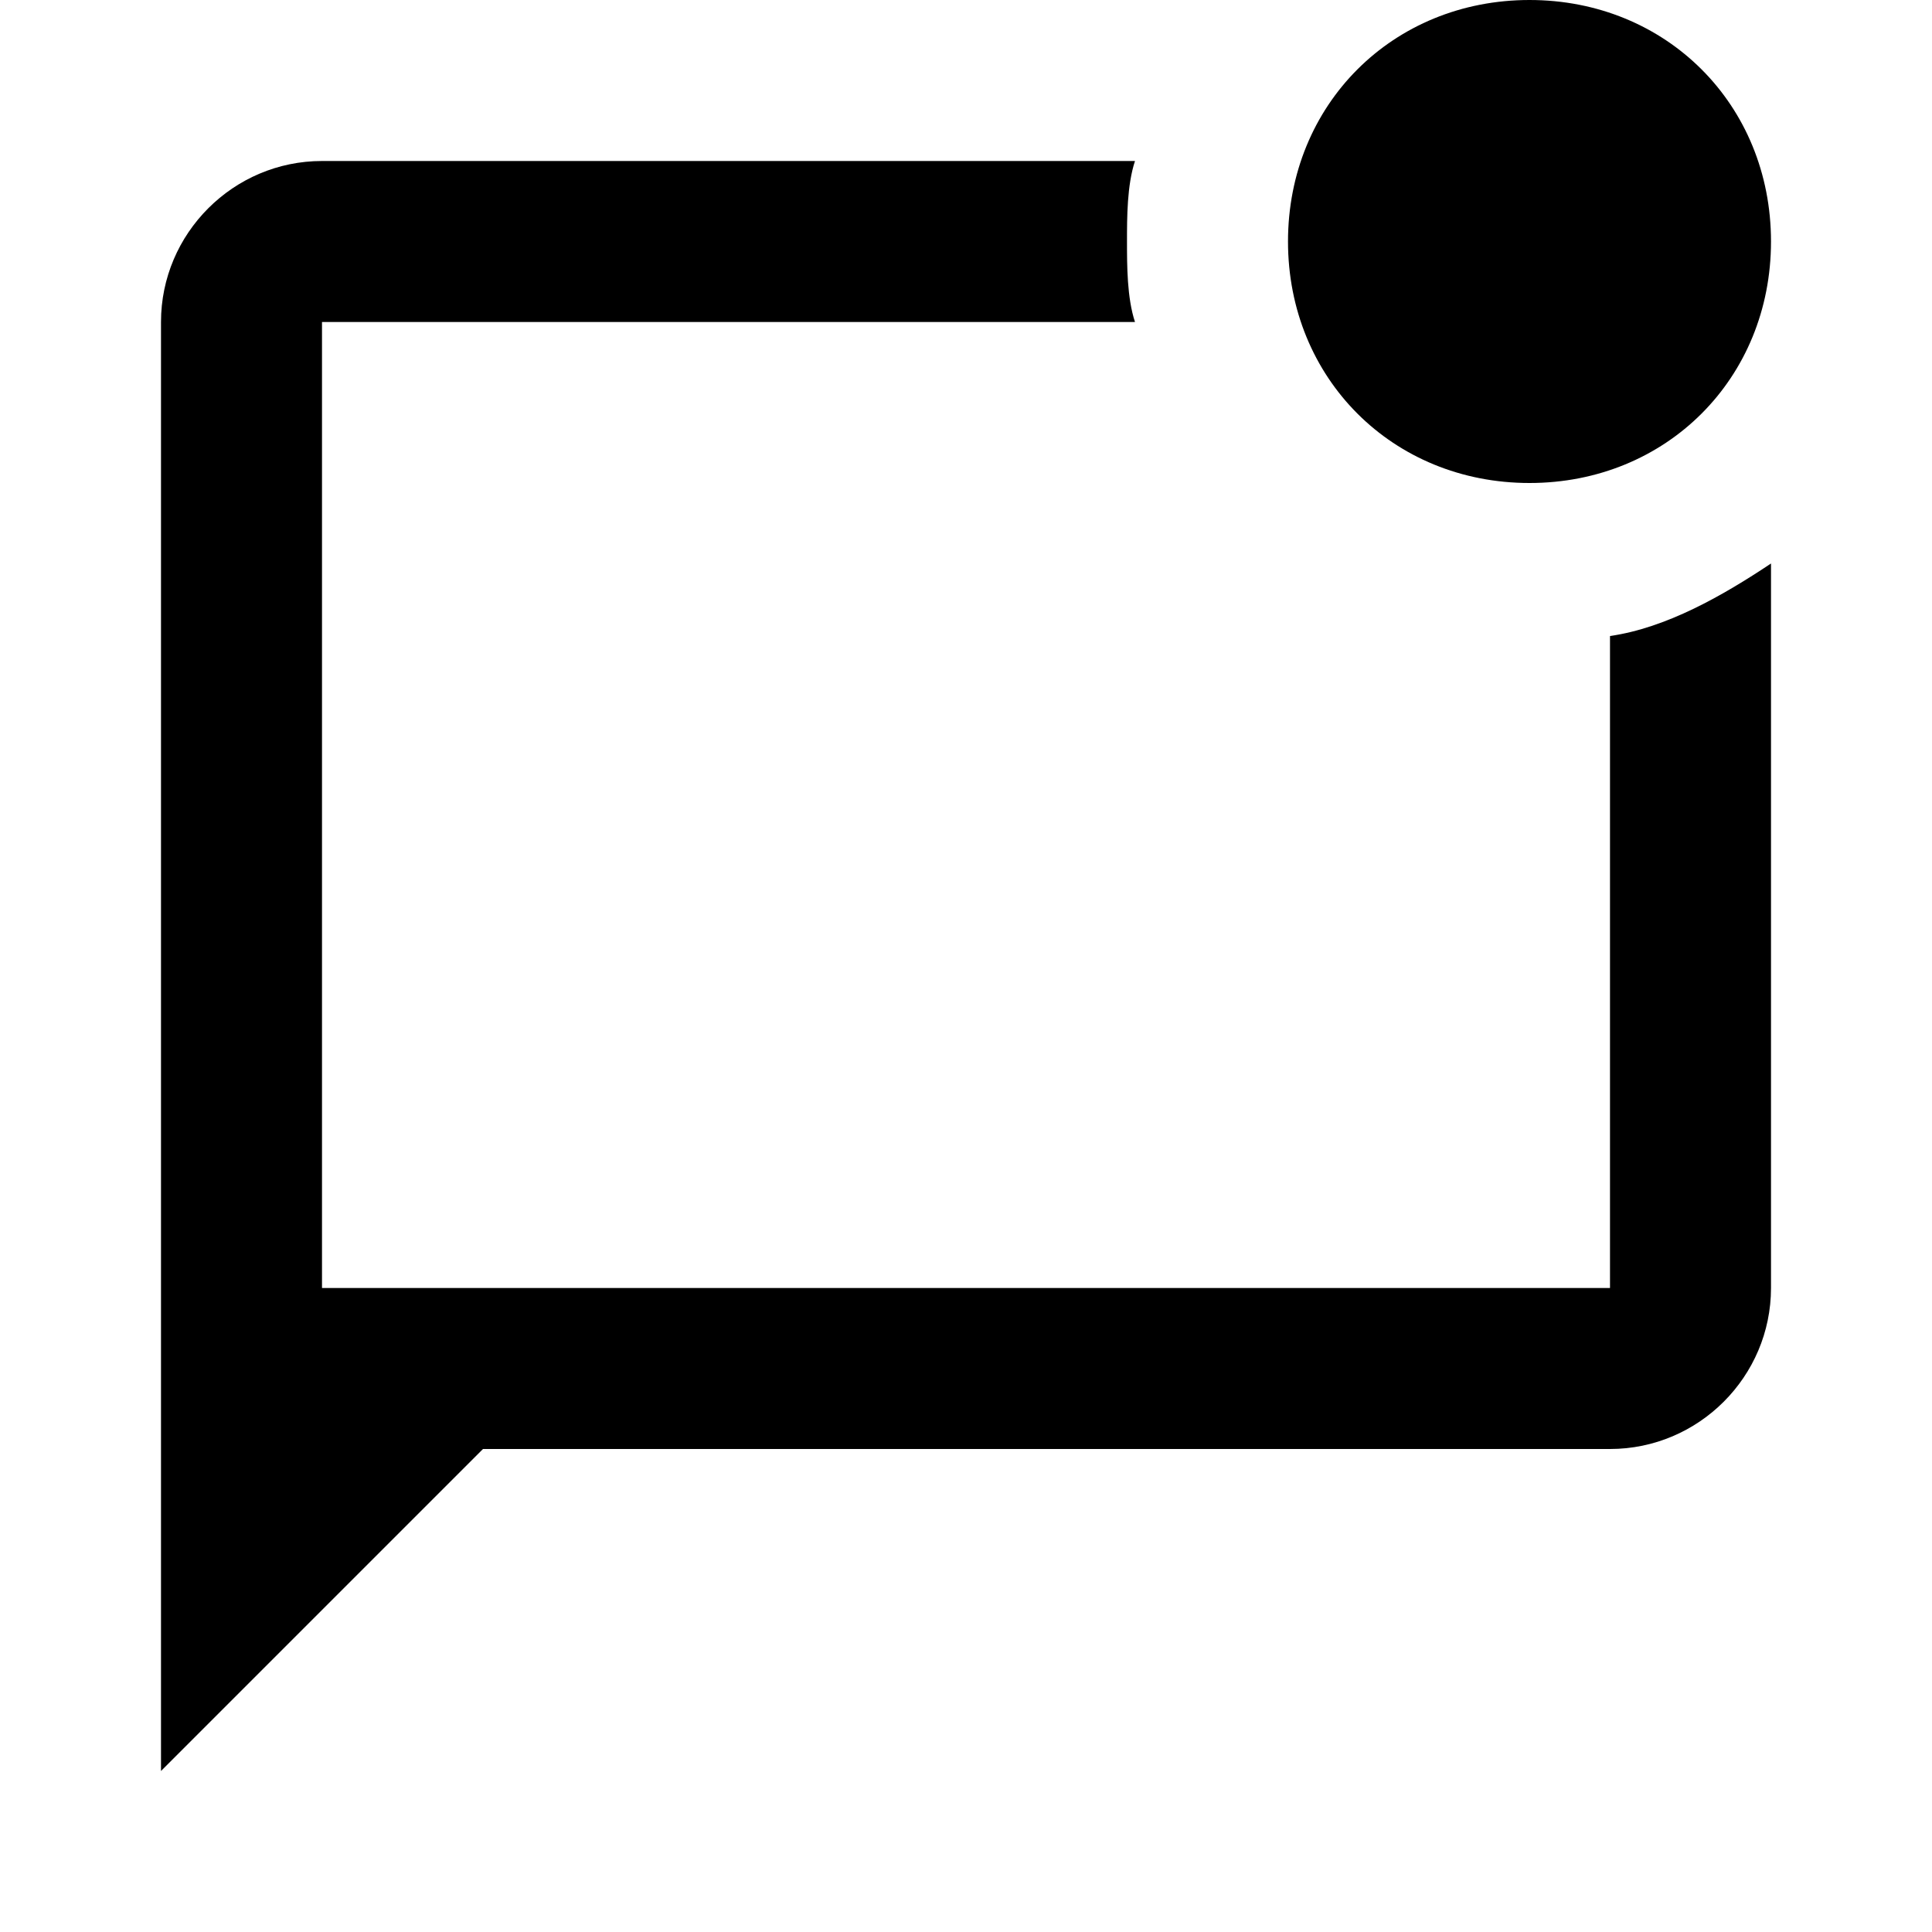 <svg width="15" height="15" viewBox="0 0 15 15" fill="none" xmlns="http://www.w3.org/2000/svg">
<path d="M13.75 4.375V10C13.75 10.688 13.188 11.25 12.5 11.25H3.75L1.25 13.75V2.5C1.25 1.812 1.812 1.25 2.5 1.25H8.812C8.75 1.438 8.75 1.688 8.75 1.875C8.75 2.062 8.75 2.312 8.812 2.5H2.5V10H12.5V4.938C12.938 4.875 13.375 4.625 13.75 4.375ZM10 1.875C10 2.938 10.812 3.75 11.875 3.75C12.938 3.75 13.75 2.938 13.75 1.875C13.75 0.812 12.938 0 11.875 0C10.812 0 10 0.812 10 1.875Z" fill="black"/>
</svg>
